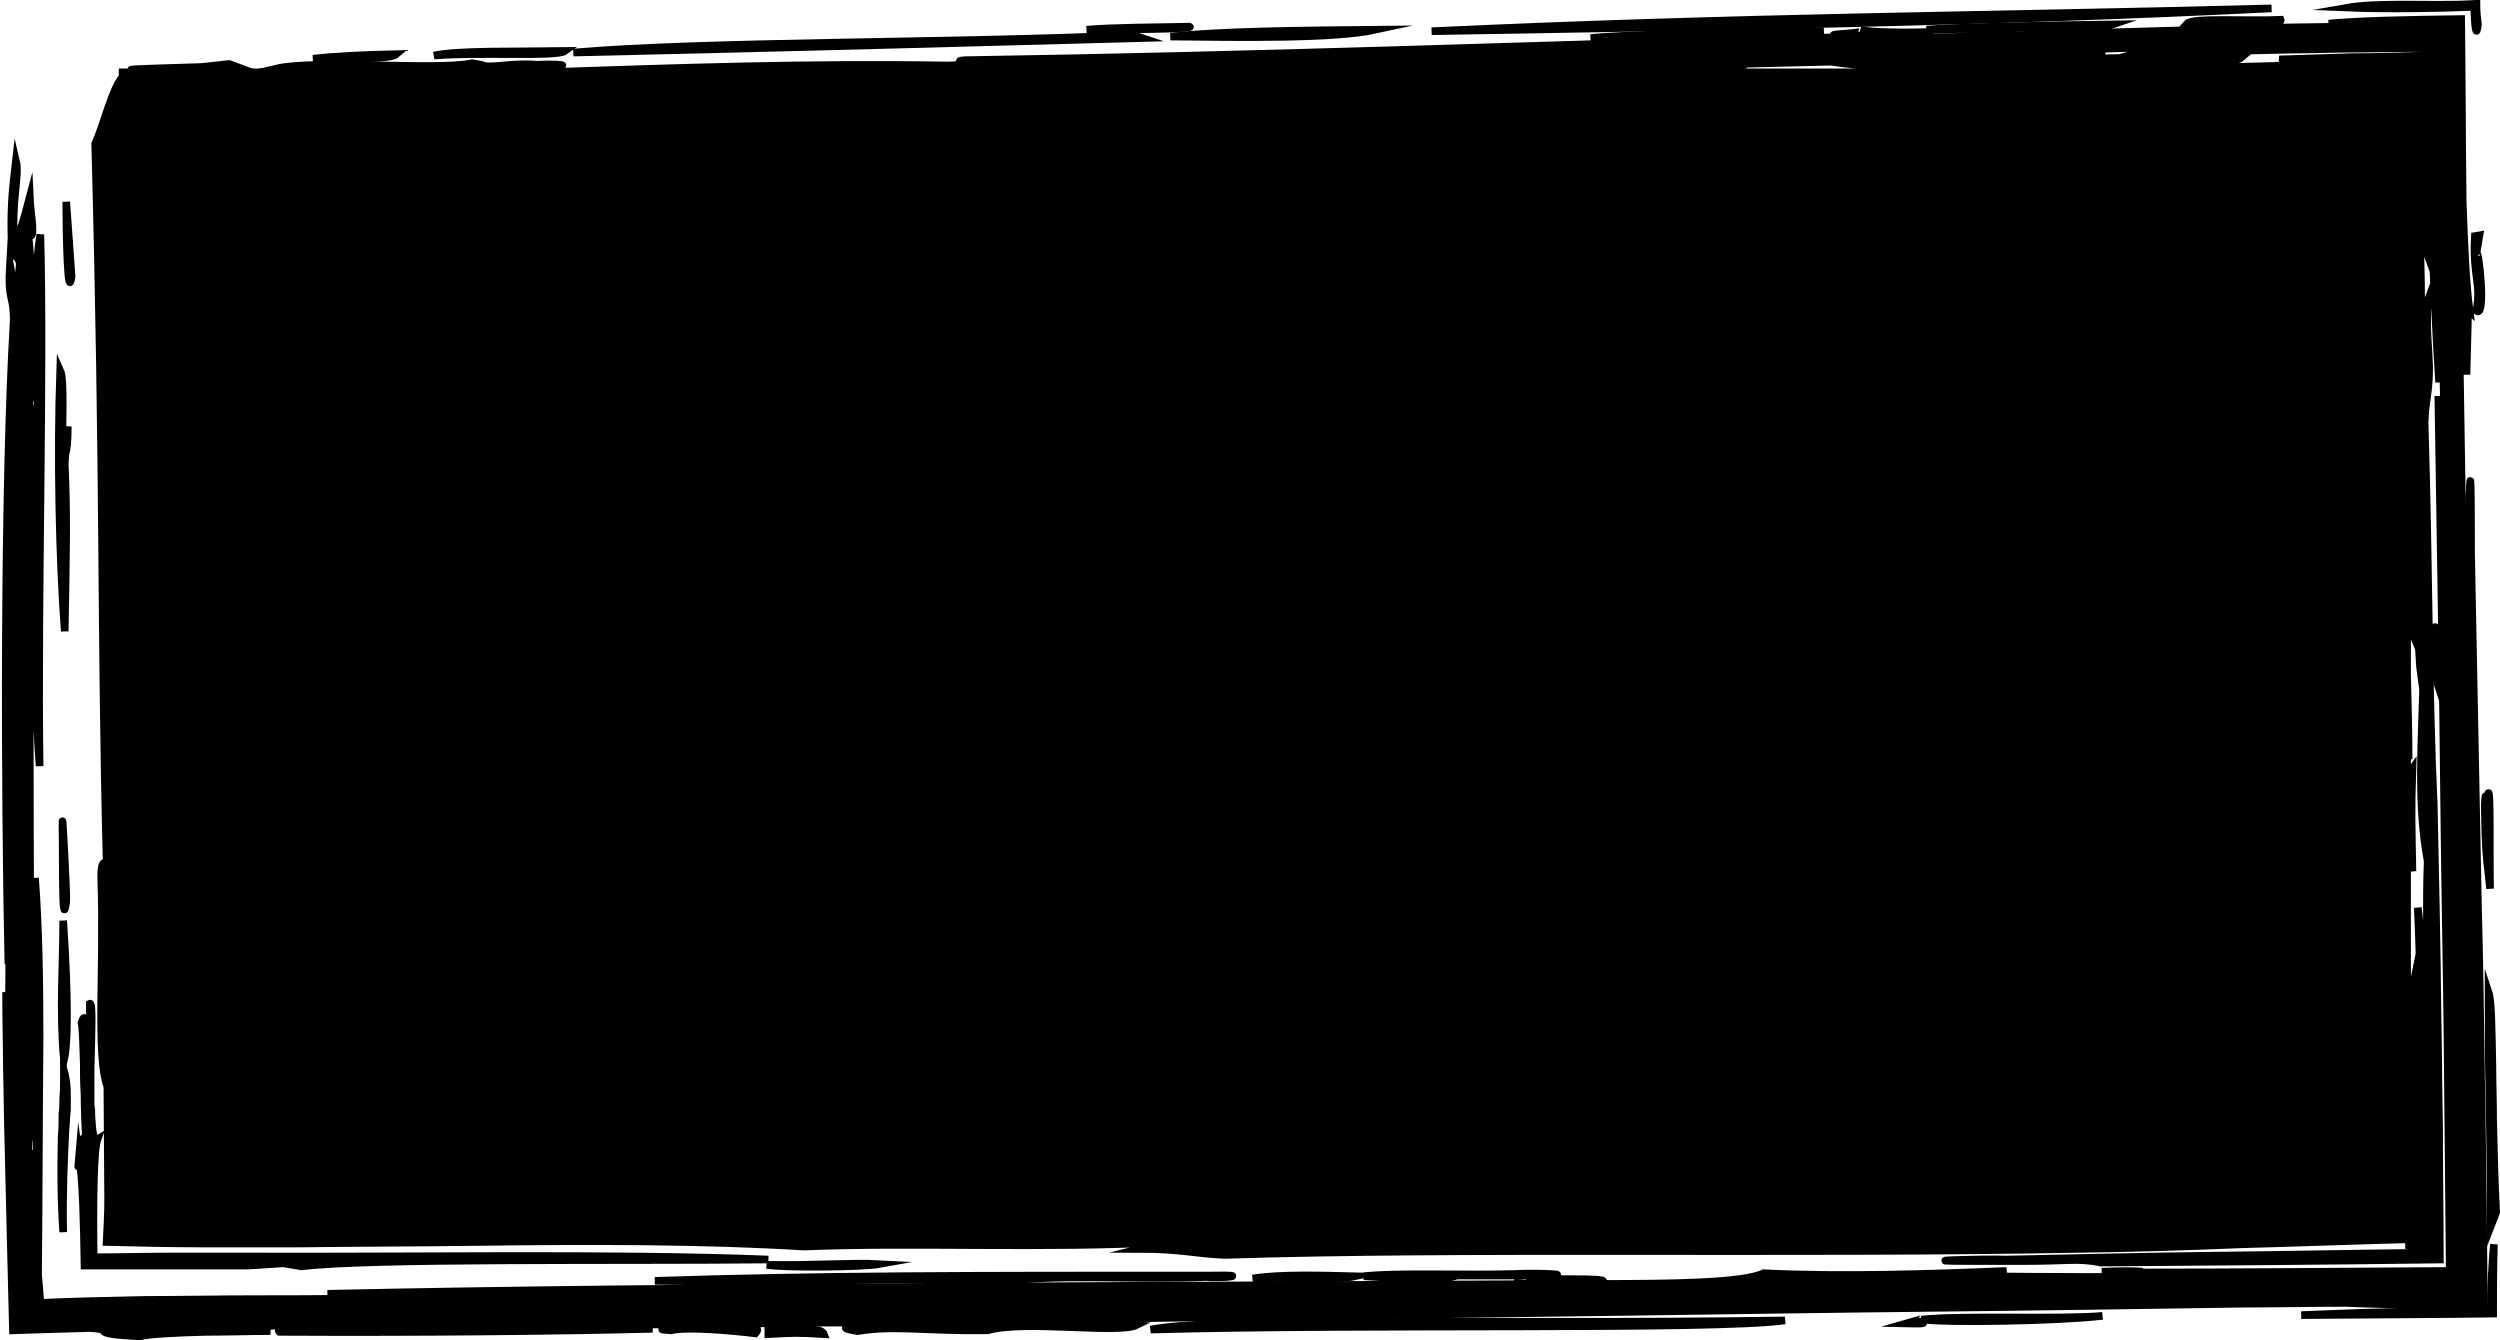 <?xml version="1.0" encoding="UTF-8"?>
<!DOCTYPE svg PUBLIC '-//W3C//DTD SVG 1.0//EN'
          'http://www.w3.org/TR/2001/REC-SVG-20010904/DTD/svg10.dtd'>
<svg height="176.0" preserveAspectRatio="xMidYMid meet" version="1.0" viewBox="83.9 164.2 328.3 176.0" width="328.3" xmlns="http://www.w3.org/2000/svg" xmlns:xlink="http://www.w3.org/1999/xlink" zoomAndPan="magnify"
><g id="change1_1" stroke="#000" stroke-miterlimit="10"
  ><path d="M184.6,330.3c2.2,0.4,12.6,0.3,14.8-0.1C195.7,330,191.1,330.4,184.6,330.3z"
    /><path d="M158.1,170.9c-6.1,0.1-14.2-0.1-17.2,0.6C146.4,171,157,171.7,158.1,170.9z"
    /><path d="M232.7,168.8c-23.9,1.1-55.9,0.8-73.5,2.3c27-0.6,56.2-1.4,74.7-1.9L232.7,168.8z"
    /><path d="M264.6,168.1c-10.3,0.1-20.2,0.2-27,0.9C246.9,169.1,259.1,169.3,264.6,168.1z"
    /><path d="M112.7,173.3l3.7,0.2l-2.4-0.9l-3.7,0.4C92.7,173.5,104.4,173.4,112.7,173.3z"
    /><path d="M94.3,316c0.5,3.5,0.6,8.6,0.7,14.4c4.7,0,9.8,0,14.7,0c1.2,0,2.4,0,3.6,0c0.6,0,1.2,0,1.8,0 c0.4,0,0.9,0,1.3,0c1.7-0.1,3.3-0.2,4.7-0.3l2.4,0.4c9-1.1,41.1-0.7,61.3-0.9c-20.1-0.8-48.4-0.3-68.6-0.4c-1.4,0-3,0-4.5,0 c-1.7,0-3.4,0-5.1,0c-3.5,0-7.1,0.1-10.4,0.1c-0.1-7.6,0-14.1,0.5-15.5c-0.5,0.3-0.7-1-0.8-3.1c0-0.4,0-0.9-0.1-1.4 c0-0.5,0-1,0-1.5c0-1,0-2.1,0-3.2c0.1-4.4,0.3-8.8-0.1-8.6c0.1,5.8-0.4,0.1-1.1,2.5c0.2,1,0.2,2.8,0.3,5.3c0,1.2,0,2.6,0.1,4.2 c0,1.9,0.1,3.9,0.2,6.1c-0.4-1.3-0.6,0.3-0.7,1.7C94.1,317.3,94.1,318.4,94.3,316z"
    /><path d="M240.1,167.7c-5,0.1-10,0.1-13.5,0.4C231.1,168.1,241.1,168,240.1,167.7z"
    /><path d="M136,171.3c-4.4,0.1-8.2,0.3-11,0.6C130.1,171.9,135.2,172,136,171.3z"
    /><path d="M126.2,173.4c6.1-0.5,19.1,0,28.2-0.5c4.5,0.2,4.5-0.4,0-0.2c-3.5-0.3-6.2,0.6-7.3,0l-1.2-0.2 c-4.5,1-20.6-0.5-25.7,0.7C123.2,173.2,129.1,172.6,126.2,173.4z"
    /><path d="M323.4,168.3c-10.4,0.1-26.5,0.4-30.6,0.9C301.5,169.5,313.7,169.2,323.4,168.3z"
    /><path d="M408.8,165.1c0.1,2.8,0.3,4.2,0.5,2.3c-0.1-0.8-0.2-1.7-0.2-2.7c-3.3,0.2-6.6,0.1-9.6,0.1 c-3,0-5.6,0.1-7.3,0.4C397,165.4,404.3,165.3,408.8,165.1z"
    /><path d="M408.9,195.2c-0.3,5.5,0.9,6.1,0.2,9.8c1.3,1.2,0.3-8.4,0-7.5l0.4-2.4L408.9,195.2z"
    /><path d="M407.8,213.4c0-1,0.2-6.3,0.2-8.6l0.2,0.2c-0.5-3.7-0.7-8.9-0.9-14.4c-0.1-7.9-0.1-16.4-0.2-23.9 c-7,0.1-13.1,0.2-17.4,0.6c2.8,0,8.1-0.1,17-0.2C407.1,190,407.7,210.4,407.8,213.4z"
    /><path d="M410.8,307.2c0.1,6.2,0.2,12.1,0.2,18l0.7-1.8c-0.2-3.7-0.3-7.8-0.4-12c0-2.5-0.1-5.1-0.1-7.4 c-0.1-4.5-0.1-8.3-0.5-9.5C410.7,299,410.7,303.2,410.8,307.2z"
    /><path d="M371.1,167.3c2.9,0.3,12.7,0.5,12.3-0.5C379.1,167,371.8,166.5,371.1,167.3z"
    /><path d="M346.7,168.5c1.4-1.5,11.5,0,14.7-1.1c-8.3,0.1-21.9,0.4-24.5,0.7C341.1,168,345.7,167.9,346.7,168.5z"
    /><path d="M325.8,169c3.2-0.2,6.6-0.4,8.6-0.5l3.4-0.1c-3.2,0.1-8.4,0.1-9.6-0.3C329.9,168.7,321.8,168.6,325.8,169z"
    /><path d="M216.5,332.4c7.3-0.9,16.3-0.1,25.7-0.5c2.9,0.2,5.7-0.3,1.2-0.2c-33.3,0-51.7,0-73.5,0.7 C191.1,332.7,206.4,331.8,216.5,332.4z"
    /><path d="M271.9,168.3c37-0.6,74.3-1.2,110.3-3C344.4,166.3,312.6,166.4,271.9,168.3z"
    /><path d="M410.6,268.7l-0.2,6.1c0-1.6,0-8.8-0.2-4.9c0.1,7.2,0.3,7,0.7,11C410.8,277.7,411,266.1,410.6,268.7z"
    /><path d="M403.5,246.7c0,3.5,0.1,6.2,0.5,7.4C403.8,251.5,404.3,245.5,403.5,246.7z"
    /><path d="M400.7,278.6c-0.1-6.6-0.2-7.3,0-13.5C399.6,266.6,400.2,275.8,400.7,278.6z"
    /><path d="M284.5,332.8l-1.8-0.2C283.1,332.7,283.7,332.7,284.5,332.8z"
    /><path d="M397.5,336.5c-4.4,0.1-8.5,0.3-11.4,0.4c11.9-0.1,18.4-0.1,25.2-0.2c0-2.9,0-5.8,0.1-9.1 c-0.2,2.2-0.4,5.3-0.4,8.8C406.7,336.3,401.9,336.4,397.5,336.5z"
    /><path d="M93.3,200.5l-0.7-9.8C92.6,194.9,92.8,204,93.3,200.5z"
    /><path d="M261.9,331.8c-4-0.1-10.1-0.3-13.5,0.3C252.5,331.9,259.7,332.3,261.9,331.8z"
    /><path d="M366,332.1c5.3-0.1,10.9-0.2,16.6-0.2c7.7-0.1,15.6-0.1,23.6-0.2c-0.1-6.8-0.1-13.6-0.2-20.5 c-0.1-4.9-0.1-9.9-0.2-14.8c-0.1-9.7-0.3-19.5-0.4-28.9c-0.3-18.9-0.7-36.6-1.3-51.3c0.3,18.4,0.6,37.5,0.8,56.2 c0.1,9.3,0.3,18.5,0.4,27.4c0.1,10.8,0.2,21.3,0.3,31.3c-15.9,0.1-28.5,0.2-40.3,0.2C367.4,331.4,366.5,331.9,366,332.1z"
    /><path d="M410.1,335.5c-0.1-5.7-0.1-11.4-0.2-17.2c0-2.8-0.1-5.6-0.1-8.4c0-1.7-0.1-3.5-0.1-5.3 c-0.1-7.1-0.2-14.3-0.4-21.7c-0.3-14.8-0.6-30.1-0.9-46.1c0-2.5,0-14.1-0.2-7.4c0.2,32.8,0.8,58.2,0.7,80.9 c-0.8-5.7-0.6-11.6-0.7-19.6c-0.7-41.4-1.4-85-2-123.2c-7.5,0.1-14.7,0.2-21.7,0.3c-5,0.1-9.9,0.2-14.6,0.4 c-9.5,0.3-18.4,0.5-26.9,0.8c-7.5,0.2-15.7,0-23.2,0.2c-35.8,1-70.3,2.3-109,2.9c-2.6,0.1,1.8,0.6-2.4,0.7 c-18.5-0.3-35.5,0.3-53.3,0.9H100v0.6c-1.4,1.6-2.4,6.1-3.6,8.8c1.2,45,0.7,62.1,1.5,94.3c-0.3,0.1-0.8-0.2-0.7,2.5 c0.4,11.2-0.7,22.9,0.8,27l0.1,14.8c0,1.8-0.1,3.7-0.2,5.6c4.2,0.1,8.6,0.2,13,0.2c4,0,8.1,0,12.2,0c7.8-0.1,15.6-0.1,23.2-0.2 c15.3-0.2,30.2-0.2,43.2,0.6c14-0.6,32.1,0.3,47.7-0.6l-3.6,0.9c4.9,0,7.3,0.6,11,0.8c30.8-1,73.9-0.1,112.7-0.8 c6.9-0.1,13.9-0.3,21-0.6c7.6-0.2,15.4-0.5,23.3-0.7c-0.1-5.7-0.3-11.6-0.4-17.5c-0.1-5.4-0.2-10.8-0.3-16.3c-0.2,1-0.6,1-0.9,1.1 v-2.2l0-0.1c0-0.1,0-0.3,0-0.4V280c0,0,0-0.1,0-0.1c0,0,0,0,0-0.1V262c0.1,0.7,0.1,1.4,0.2,1.9c0-3.3-0.1-7.2-0.2-11v-11.1 c0.1-2,0.3-3.7,0.6-4.9c0,5.2,0,10.3,0.3,11c0.5-6.6,0.6,2.9,0.9,4.9l0.4-1.2c-0.3,10.8-0.9,18,0.5,25.7 c-0.4,11.2,0.5,20.2-0.1,25.7c-0.5-6.1-0.5-14.5-1.2-19.6c0.3,6.4,0.4,13.5,0.5,20.6c0.1,7.9,0.3,16,0.4,23.6c-0.9,0-1.7,0-2.5,0.1 l2.8,0.2l0.6-7.1c0,2.7,0.1,5.4,0.1,7.9c-10,0.1-19.5,0.3-29.1,0.4c-8.5,0.1-17.2,0.3-26.7,0.5c-3.5-0.1-13.2,0.2-4.9,0.2l7.4,0 c5.3,0,6.9-0.4,9.8,0.2c14-0.1,28.8-0.2,44.5-0.4c0-5.8-0.1-11.6-0.1-17.5c-0.1-4.7-0.1-9.4-0.2-14.2c-0.1-9.3-0.3-18.7-0.5-28 c-0.7-15.1-0.6-30.4-1.2-50.2c0.1-3.2,0.6-3.7,0.6-7.4c-0.1-2.9-0.4-4.6-0.2-8.6l-0.9,2.4c0.1-2.9,0-6.5-0.1-9.9c0-1.7,0-3.4,0-4.8 c0-1.5,0.1-2.6,0.2-3.8c0.1,1,0.1,1.8,0.1,2.8c0,0.9,0.1,1.9,0.1,2.8c0.1,1.9,0.2,3.5,0.5,4.3c-0.1-4.6-0.1-8.8-0.2-12.9 c-0.1-4.5-0.2-8.8-0.3-13.1c-3.1,0.1-6.2,0.2-9.4,0.2c-3,0.1-6.2,0.2-9.5,0.3l5.1,0.7c-14.4,0.4-27.6,0.7-40.3,1h-36.8l0.9-0.5 c-3.8-0.2-4.9,0.2-6.3,0.5h-35.9c18.7-0.5,37.1-1,54.5-1.4c9.1,1.5,26.3,0.6,41.6,0.1c4.8-0.1,10.9,0.5,12.3-0.7 c-18.8-0.2-35.6,1-49,0.5c9.7-0.4,22.3-0.5,29.5-0.7c3-0.3-1.4-0.8,1.2-0.9c4.7-0.1,9.9-0.4,15.2-0.5c2.6-0.1,5.3-0.2,7.9-0.2 c0.7,0,1.3,0,2,0c0.8,0,1.6,0,2.4,0c1.6,0,3.1,0.1,4.5,0.2c-1.5,0.1-3,0.2-4.6,0.2c-1.4,0-2.8,0.1-4.3,0.1c-2.6,0-5.2,0.1-7.6,0.1 c-4.9,0.1-9.3,0.2-11.8,0.9c5.3-0.3,11.1-0.5,17.2-0.6c3.4-0.1,6.9-0.1,10.4-0.2c3.8,0,7.7-0.1,11.6-0.1c0.1,4.3,0.1,8.5,0.2,12.8 c0,2.1,0.1,4.2,0.1,6.2c0,1.8,0.1,3.5,0.1,5.2c0.2,6.9,0.5,13.6,0.9,19.7c0.2-7.2,0-14.5-0.3-21.4c-0.1-1.8-0.1-3.5-0.2-5.3 c-0.1-2.1-0.1-4.2-0.2-6.2c-0.1-4-0.1-7.9-0.1-11.7c-3.5,0-6.7-0.1-9.8-0.4c3.4,0,6.8-0.1,10.3-0.1c0.1,7.6,0.2,15.2,0.4,22.8 c0.1,6.3,0.3,12.5,0.4,18.8c0.3,12.6,0.6,25.2,0.8,37.9c0.3,12.7,0.5,25.4,0.8,38.1c0.1,6.3,0.2,12.7,0.3,19c0,4,0.1,8,0.1,12 c0,4.7,0.1,9.3,0.1,13.9c-11.7,0-23.4,0.1-35.1,0.1c-9.3,0-18.7,0-27.9-0.1l3.6-0.7c-9.6,0.4-21.5,0.8-31.9,0.3 c-2.7,1.3-12.1,1.4-22,1.4c3.8-0.9-4.9-0.5-9.2-0.7l8,0.7c-58,0.3-119.2,0.3-165.4,1.3c5.8,0.1,6.7-0.2,9.8,0.4 c-5.3,0.3-12.3,0.3-19.1,0.3c-5,0-10,0.1-14.5,0.1c-5.1,0.1-9.9,0.2-13.9,0.4c-0.1-1.5-0.2-2.6-0.3-3.7c0.1-9.8,0.1-20.4,0.2-30.9 c0-7.4-0.1-14.6-0.6-21.2c-0.1,8.1,0.3,18.6-0.6,22.1c0.1-19.2-0.6-60.7,0.8-79.7c0.4,10.3-0.6,30.9,0.4,42.9 c-0.3-22,0.6-51.3,0.1-69.8c-1.3,7.5,0.3,15.8-0.6,25.7l-0.9-3.6c1.1-2.3,0.4-18.6-0.1-22.1c1.1,1,0.3-2.6,0.2-4.9 c-0.9,3.4-1,3.8-2,6.2c-0.5-5.7,0.7-8.9,0.2-11c-0.3,2.7-0.7,5.2-0.6,9.8c0.3,4,0.7,2.1,1.1,3.7l-0.4,4.9l-0.9-4.8 c-0.3,5,0.5,3.8,0.5,7.4c-1.3,21.8-1.2,60.9-0.7,84.5c1.2-7.7-0.6-19.1,0.5-28.2c0.1,11.4,0.2,20.4,0.3,28.2l-0.7-1.2 c0,3.2,0.1,8.1-0.4,4.9c0,3.8,0.1,7,0.1,9.9c0.1,3.7,0.1,6.9,0.2,9.8c0.2,9.1,0.4,16.5,0.6,24.7c2.8-0.1,6.3-0.2,10.1-0.3 c1.8,0.1,1.7,0.3,1.9,0.5c0.3,0.2,1,0.4,4.7,0.6c0.9-0.3,4.5-0.5,8.7-0.6c2.8,0,6-0.1,8.4-0.1l-3.7-0.6c5.4-0.1,8.1-0.4,13.5,0.2 c-2.7,0.2-9.6-0.4-8.6,0.5c18.4,0.1,37.3-0.1,49-0.4c-12.1-0.7-30.5,0.8-39.2-0.5c11.9,0.3,33.3-0.3,44.1,0 c0.2,0.3-6.2,0.5-2.5,0.7c2-0.5,7.8,0,11.1,0.4c1.8-2-6.6-0.1-7.4-1.3c9.4,0.1,22-0.4,29.3,0.1c-1,0.5-14.5-0.1-8.5,0.9 c5-0.8,8.3,0,17.1-0.1c4.8-1.4,17.2,0.5,19.6-0.7c-8-0.8-24,0.4-26.9-0.1c7.4-1.2,18.8-0.6,28.1-0.8c28.7-0.4,55.8-0.7,82.9-1.1 c13.5-0.2,27-0.3,40.6-0.5c6.8-0.1,13.7-0.2,20.6-0.3c4.5,0,9-0.1,13.5-0.1C398.4,335.6,404.2,335.5,410.1,335.5z M97.5,288.7 c0.1-2.5-0.4-8.5,0.4-7.3C97.8,283.9,98.3,289.8,97.5,288.7z M216.5,326.4c7.1-0.4,12.8-0.9,19.6-0.5 C231.9,326.8,219,326.4,216.5,326.4z M245.9,325.9l-8.6,0.2c9.3-0.4,18.4-0.6,27.5-0.7h113.4c-1,0.1-1.8,0.3-2.4,0.4 c-50.6,0.3-85.4,0.4-126.2,0.6L245.9,325.9z M260.6,327.1c13,0.2,32.7-0.2,53.9-0.4c15.9-0.2,33.6-0.7,44.1,0.1 C320.8,326.9,296.2,328.9,260.6,327.1z M372.1,326.5c-0.8-0.9,6.7-0.3,9.8-0.5C381.6,326.7,375.8,326.5,372.1,326.5z M226.9,173.9 c13.7-0.4,27.2-0.7,40.2-0.4c-4.2,0.2-8.4,0.3-12.5,0.4H226.9z M269.5,173.4c10.1-1.3,29.7-1,41.6-1.4 C300.7,173.2,282.9,172.9,269.5,173.4z M313.6,172.3c1.9-0.6,7.2-0.4,13.5-0.7C326.9,172.6,318.8,172.2,313.6,172.3z M216.5,173.9 h-46.1c54.3-0.9,116.7-2.9,168.9-3.6C300.5,171.7,258,173,216.5,173.9z M383.2,169.4c-1,0.1-2.1,0.2-3.2,0.2 c-2.3,0.1-4.9,0.2-7.6,0.3c-5.3,0.2-10.8,0.2-14.8,0.1c2.7-0.5,7.6-0.6,12.9-0.7c2.6,0,5.4,0,8-0.1c1.3,0,2.6,0,3.8-0.1 c1.3,0,2.6-0.1,3.7-0.1C385.3,169.2,384.3,169.3,383.2,169.4z M404.9,184.9c0-1.8,0-3.7-0.1-5.5c0-3.6,0-7.1,0-10.2 c-3.7,0-6.7,0-8.9-0.1c2.8-0.2,5.9-0.3,9.5-0.5c0.2,5.6,0.3,12.3,0.4,19.3c0,5.2,0.1,10.6,0.1,15.9c-0.4-3.2-0.7-8.3-0.8-13.8 C404.9,188.3,404.9,186.6,404.9,184.9z M406.1,222.2c-0.6-1.2-0.9-8-0.5-11C406.3,211.6,406,218.3,406.1,222.2z M406.4,247.9 c1,12.9,0.4,24.8,0.8,36.7C406.2,275.3,406.4,259.1,406.4,247.9z M85.4,258.2c0.4-5.2-0.4-17.7,0.6-25.8 C85.5,240.5,86.4,250.2,85.4,258.2z M85.9,313.8l0-3.8l0-2.1l0.1-4.3c0.4-2,0.5,0.4,0.5,3.8c0,2.3,0,5,0,7.4c0,3.3,0,6.3,0,8.1 C85.7,328.4,86.4,304.8,85.9,313.8z M87.7,225.1c-0.1,14.3-0.1,30.9,0,56.3C87.1,264.8,86.9,237,87.7,225.1z M87.6,302.3 c0.6,0.1,0.5,4.1,0.5,7.4C87.3,310.9,87.7,304.8,87.6,302.3z M162.7,337.3c-36.8,0.2-53.7,0.3-75,0.4c0-4.2,0-7.4-0.1-10.7l0.9-7 c-0.1-3.8-0.4-4.9-0.9-4.2c0.2-7.4,0.4-1.1,1.1-2.4c0.1,6.2,0.1,11.7-0.6,11.1l0,4.4c0,1.4,0.1,3.2,0.1,8.4 c5.3-0.1,13-0.1,21.9-0.2c5.7,0,12.2-0.1,18.7-0.1c11.6,0,23.5,0,30.1,0.1c2.9,0.1,8.9-0.3,9.8,0.2L162.7,337.3z"
    /><path d="M275.3,331.7l9.8,0c6.9,0,1.4-0.4-2.4-0.2c-6.2,0.2-15.5-0.2-19.7,0.3c2.7,0.2,5,0.2,11.1,0.2L275.3,331.7z"
    /><path d="M359.9,331.2l5.4,0C364.2,331.1,362.6,331.1,359.9,331.2z"
    /><path d="M92.4,225.1l0.1-1.4c-0.1,0.2-0.2,0.3-0.4,0.2c-0.1-3.4,0.3-9.8-0.3-11.1c-0.4,11.5-0.1,24.9,0.6,34.3 C92.6,235.8,92.7,231.9,92.4,225.1z"
    /><path d="M92.2,285.1c0,5.8-0.5,11.8,0.1,18.4C93.1,299.9,92.5,289.7,92.2,285.1z"
    /><path d="M92.7,309.9c0-0.6,0-1.2,0-1.8c0-1.2-0.1-2.3-0.4-3.3c0,1.2,0,2.5-0.1,3.7c0,0.6,0,1.3-0.1,1.9c0,1,0,2-0.1,3 c-0.1,4-0.1,8.3,0.2,12.6c-0.1-5.1,0.1-9.6,0.3-13.5C92.6,311.5,92.6,310.7,92.7,309.9z"
    /><path d="M92.8,220.2l-0.3,3.5C92.7,223.2,92.8,222.1,92.8,220.2z"
    /><path d="M92.6,282.6c0.1-0.5-0.6-13.9-0.5-9.8C92.2,275.9,92,287.1,92.6,282.6z"
    /><path d="M336.2,337.5h0.5c2.6,0.4,17.3,0.2,23.3-0.5C354.5,337.5,341.5,336.9,336.2,337.5z"
    /><path d="M334.2,338c4.1,0.1,1.4-0.2,1.4-0.4L334.2,338z"
    /><path d="M264.4,337.8c-10.8,0-24.2,0-29.4,1c28.7-0.8,73.8,0.1,83.3-1.2C297,337.9,280.9,337.7,264.4,337.8z"
    /><path d="M184.8,338.7v0.7c3.6-0.2,3.8-0.2,7.3,0C191.7,338.3,188,339.1,184.8,338.7z"
  /></g
></svg
>
